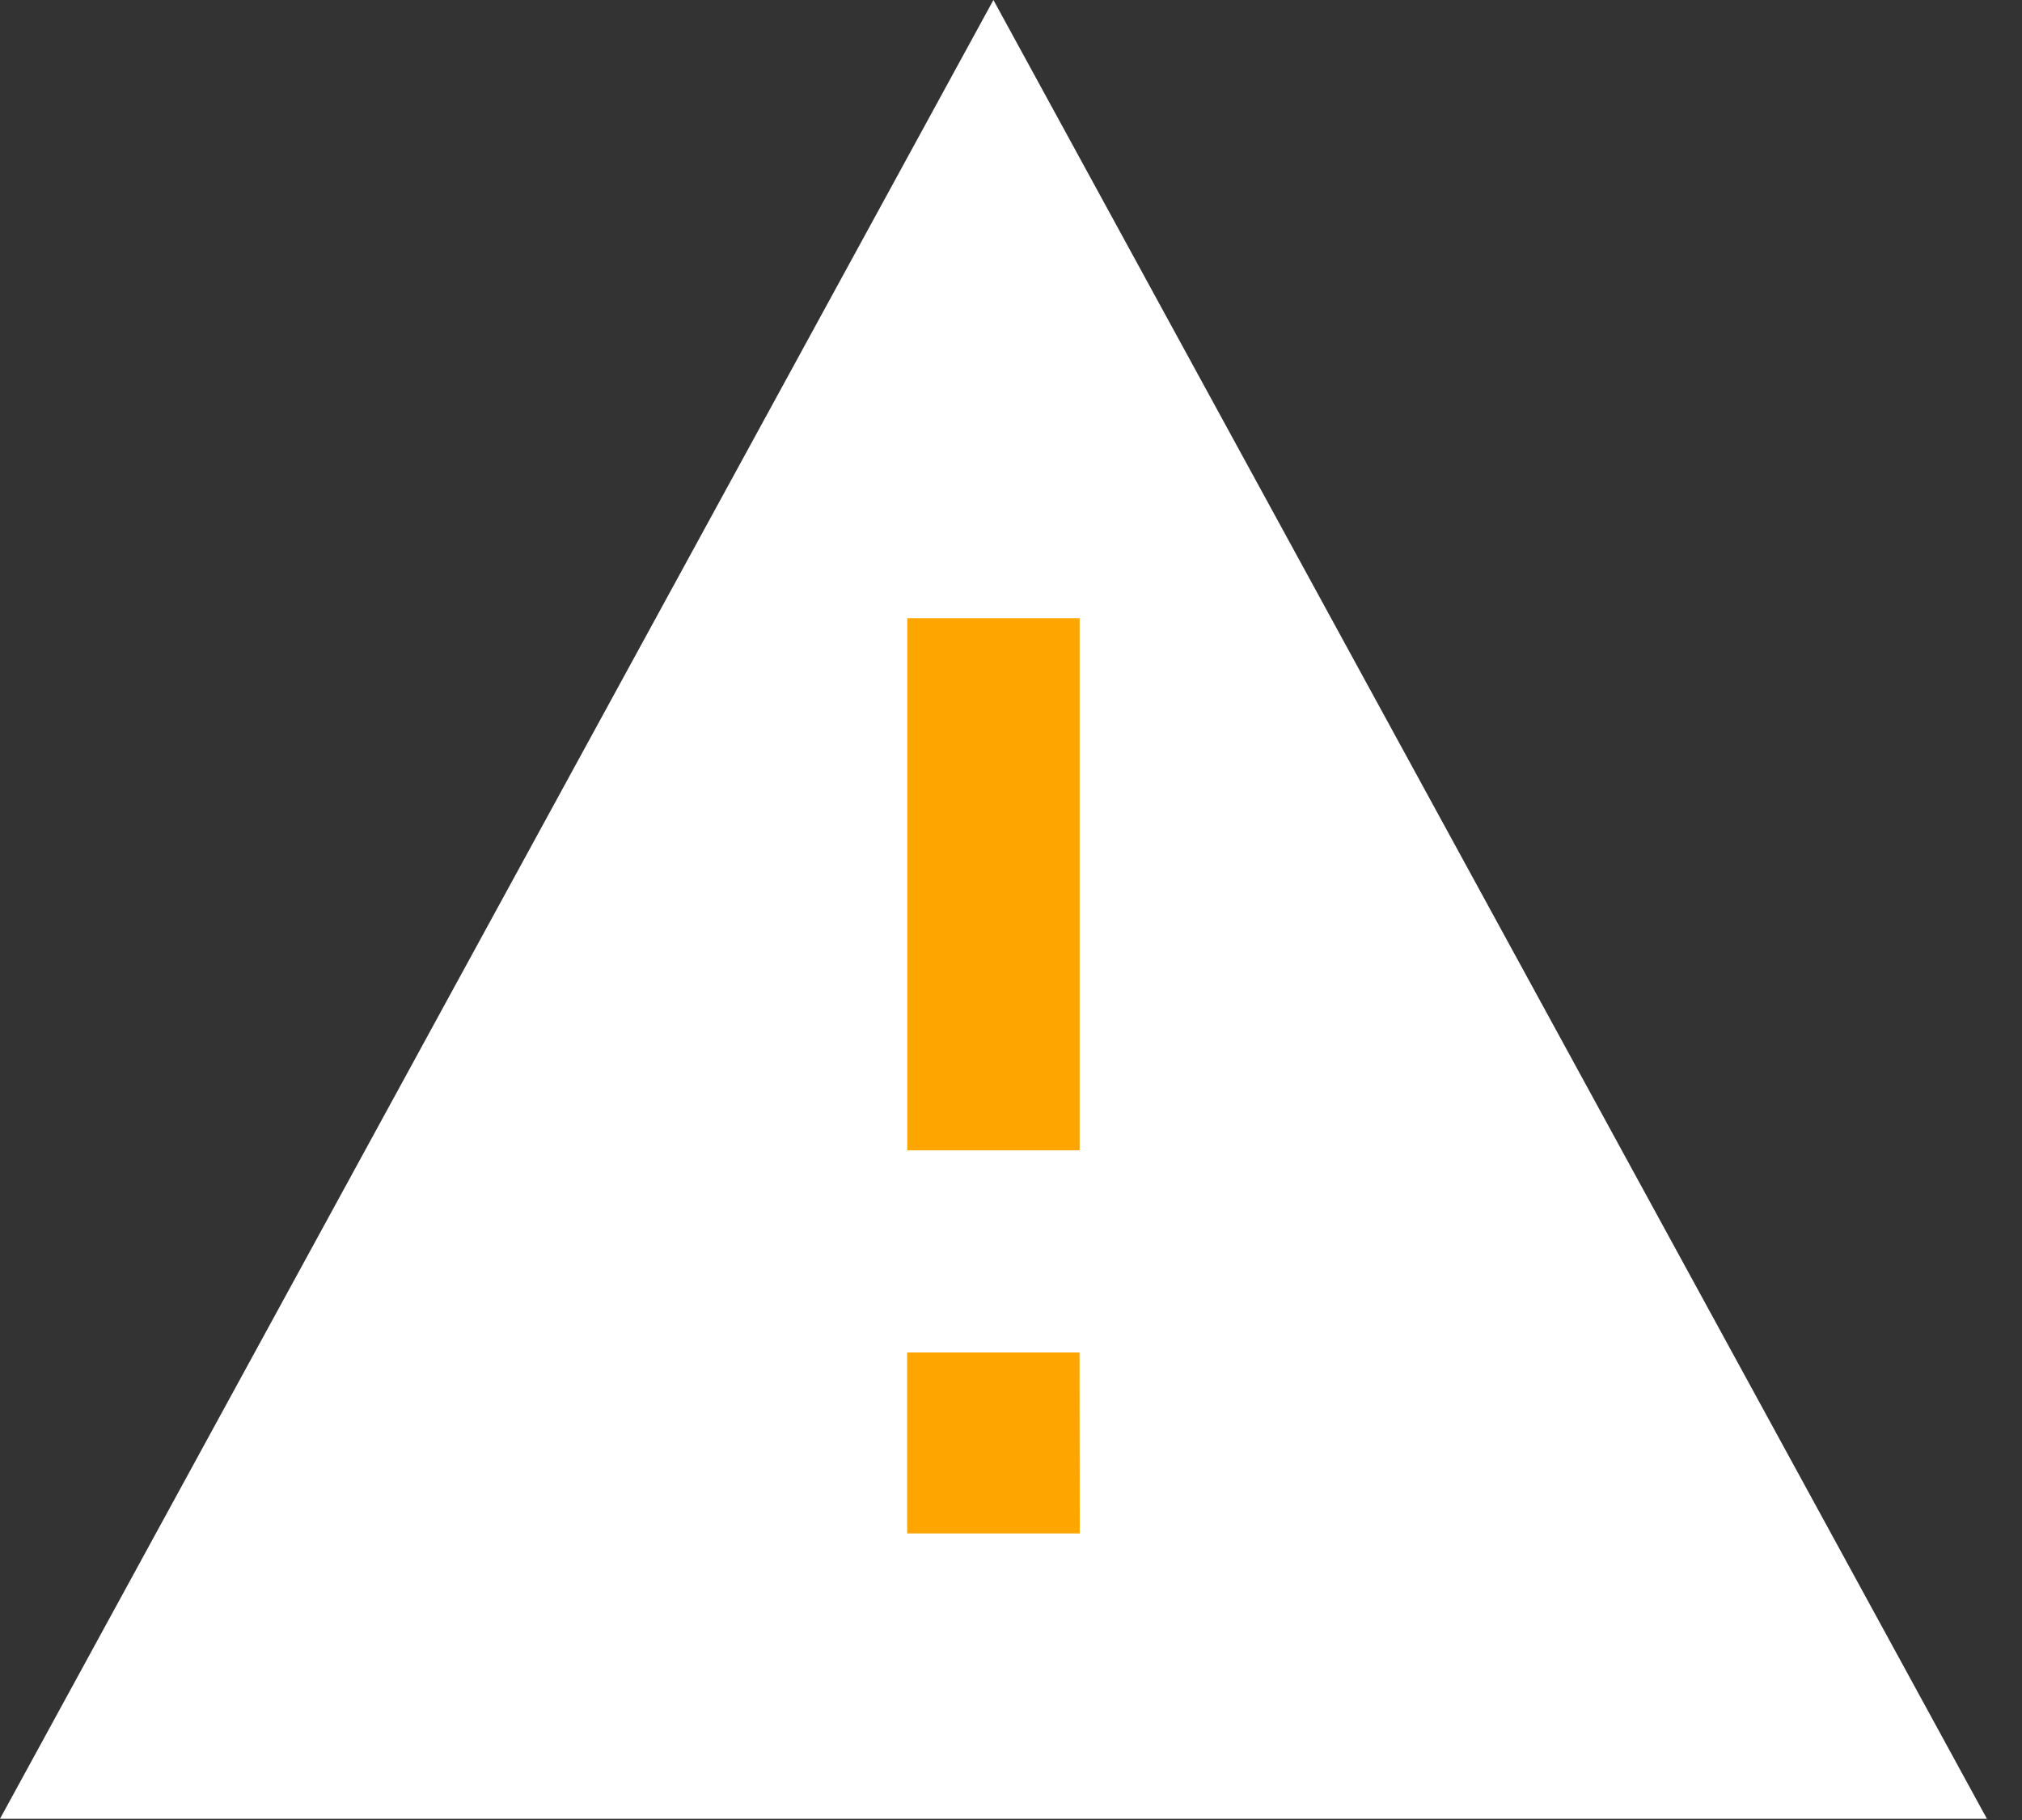 <svg xmlns="http://www.w3.org/2000/svg" width="20" height="18" viewBox="0 0 20 18">
    <rect x="0" y="0" width="20" height="18" fill="#333333" stroke="none"/>
    <g fill="none" fill-rule="evenodd">
        <path d="M-2-3h24v24H-2z"/>
        <path fill="#FFF" d="M9.826 0L0 17.988h19.653L9.826 0z"/>
        <path fill="#FFA500" d="M8.974 11.377h1.705V6.114H8.974zM10.68 15.166H8.973v-1.79h1.705z"/>
    </g>
</svg>
